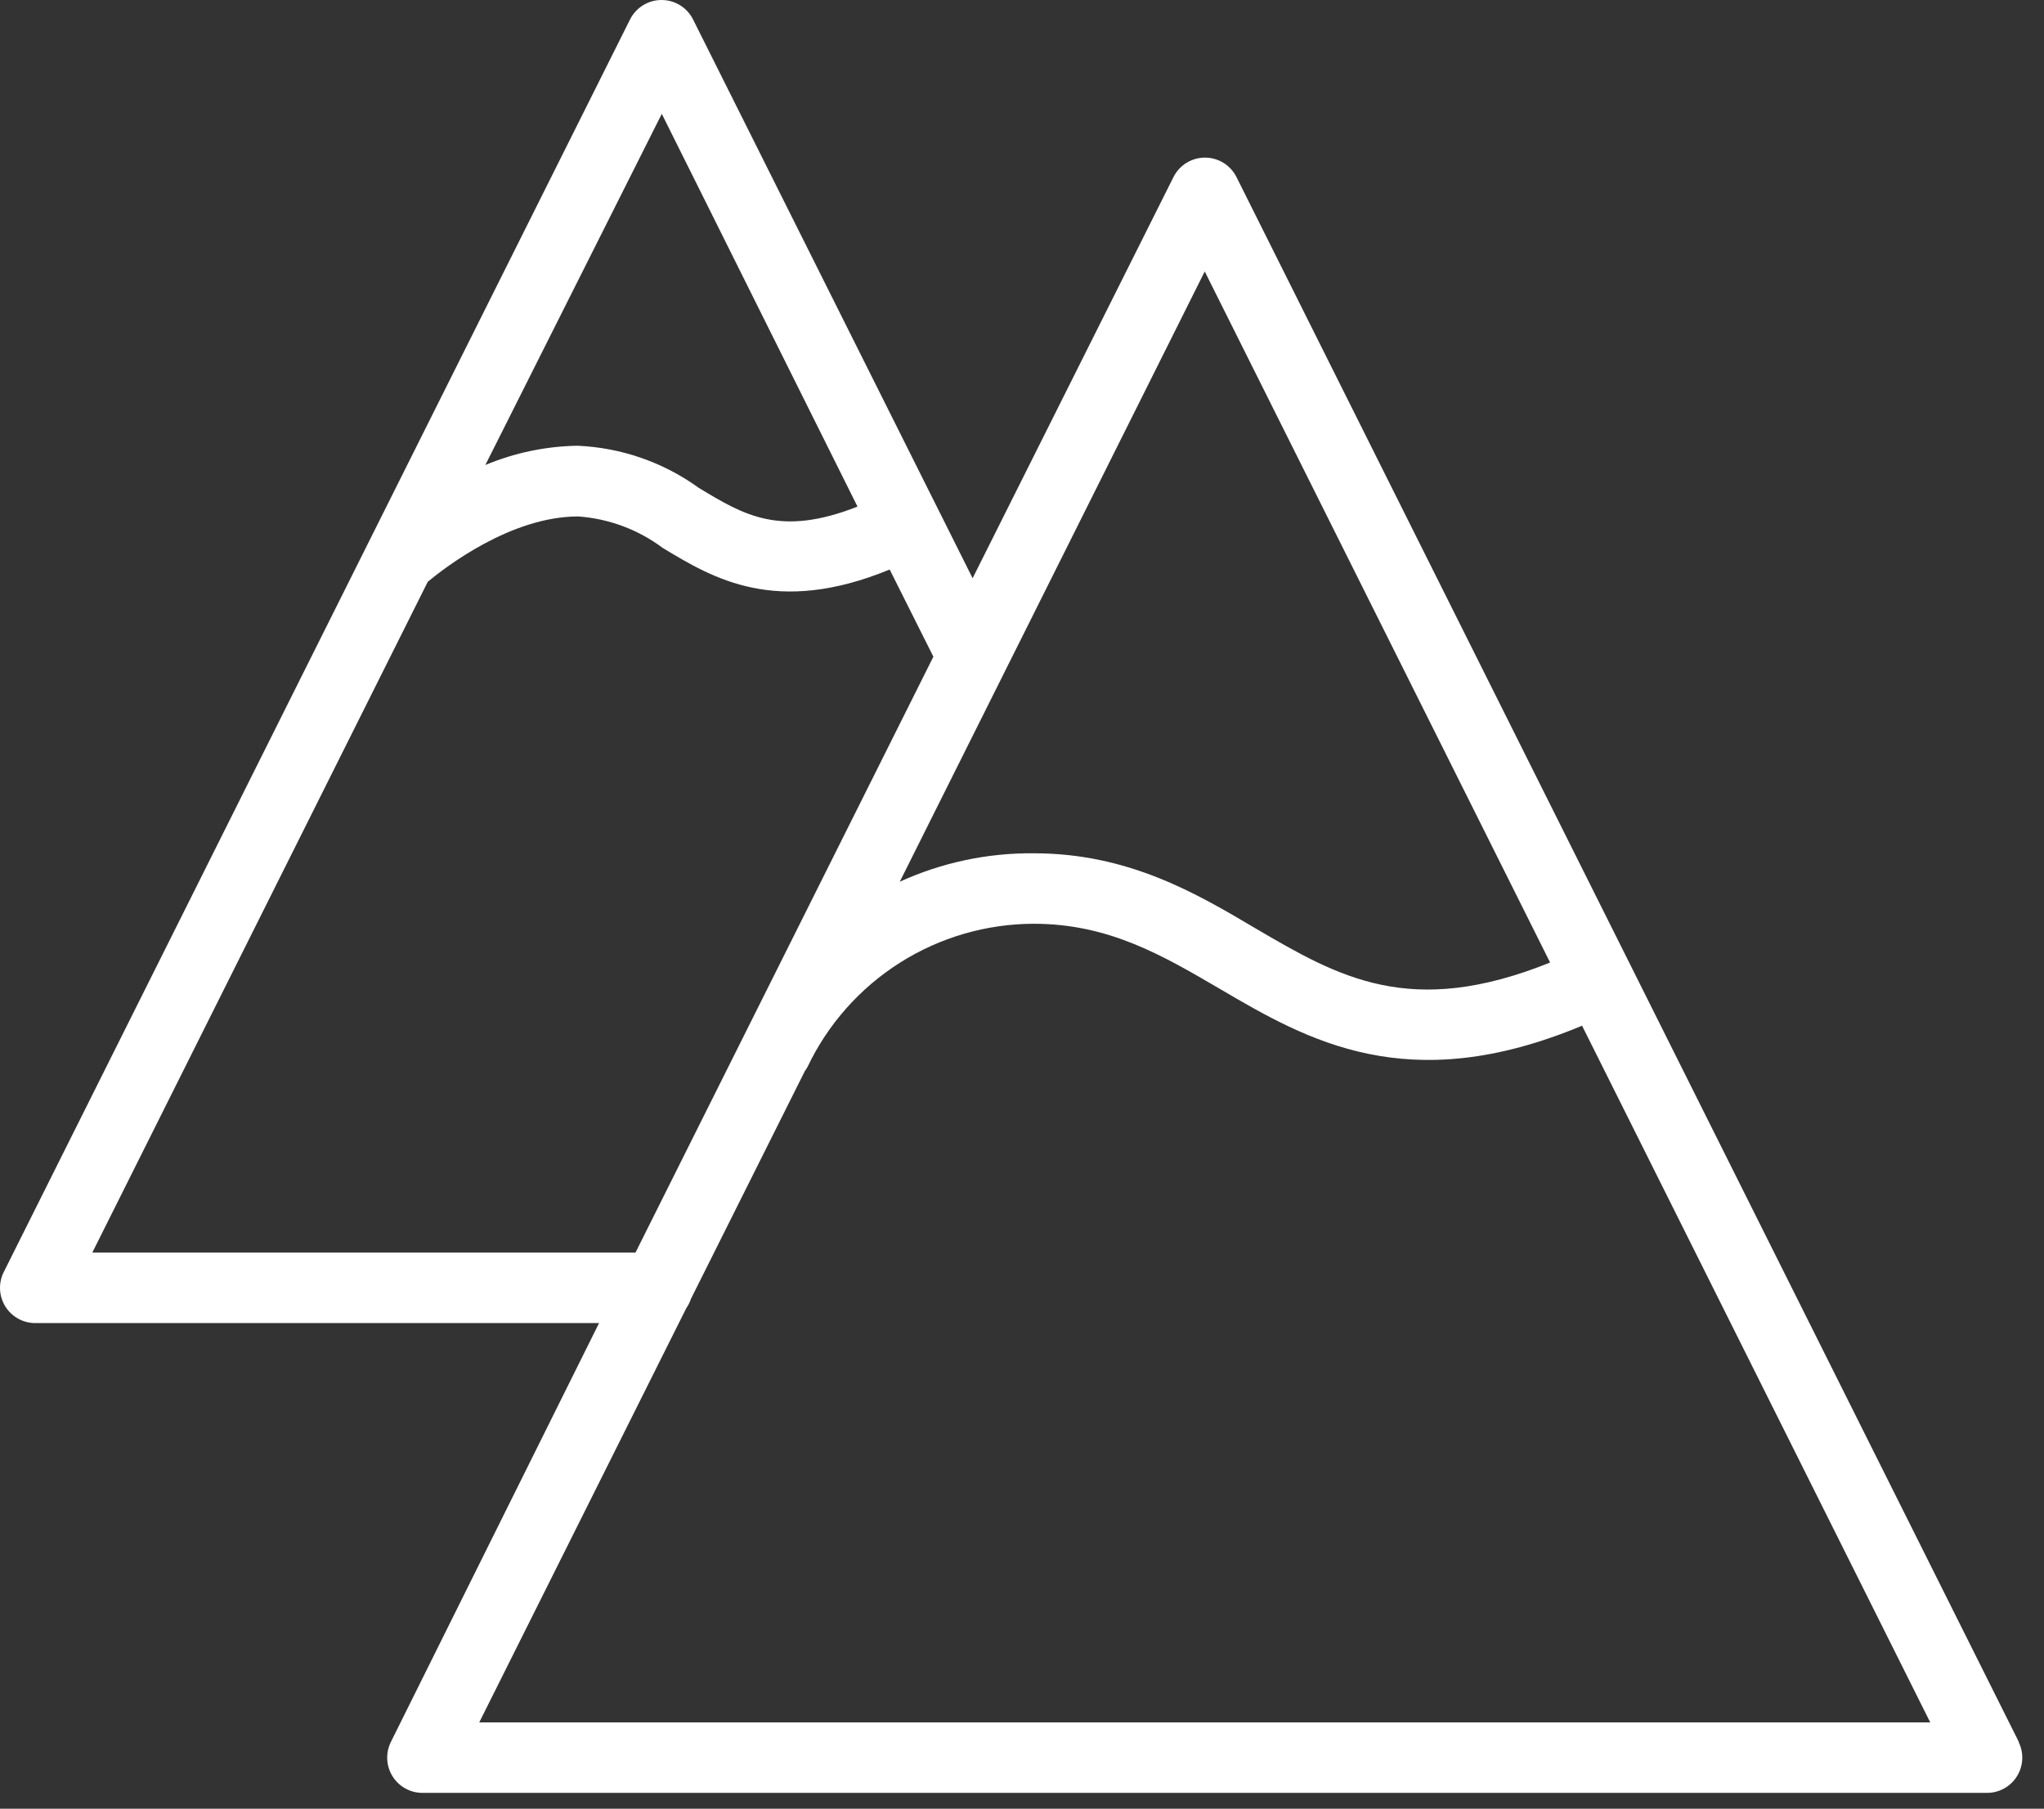 <?xml version="1.0" encoding="UTF-8"?> <svg xmlns="http://www.w3.org/2000/svg" width="87" height="77" viewBox="0 0 87 77" fill="none"><rect x="0" y="0" width="87" height="77" fill="#333333" stroke="none"/> <path d="M85.928 74.156L52.628 7.536C52.503 7.288 52.312 7.079 52.075 6.933C51.838 6.787 51.566 6.71 51.288 6.71C51.01 6.71 50.737 6.787 50.501 6.933C50.264 7.079 50.073 7.288 49.948 7.536L41.398 24.616L29.498 0.826C29.373 0.578 29.182 0.369 28.945 0.223C28.708 0.077 28.436 0 28.158 0C27.88 0 27.608 0.077 27.371 0.223C27.134 0.369 26.943 0.578 26.818 0.826L15.638 23.186L0.158 54.156C0.044 54.384 -0.01 54.638 0.002 54.894C0.013 55.149 0.09 55.397 0.224 55.614C0.358 55.831 0.545 56.011 0.768 56.135C0.991 56.26 1.243 56.326 1.498 56.326H25.498L16.638 74.156C16.524 74.384 16.47 74.638 16.482 74.894C16.493 75.149 16.57 75.397 16.704 75.614C16.838 75.831 17.025 76.011 17.248 76.135C17.471 76.26 17.723 76.326 17.978 76.326H84.578C84.833 76.326 85.085 76.26 85.308 76.135C85.531 76.011 85.718 75.831 85.852 75.614C85.986 75.397 86.063 75.149 86.074 74.894C86.086 74.638 86.032 74.384 85.918 74.156H85.928ZM51.278 11.556L65.978 40.976C60.028 43.376 56.978 41.596 53.428 39.516C50.898 38.016 48.018 36.326 43.998 36.326C42.032 36.308 40.087 36.721 38.298 37.536L51.278 11.556ZM28.168 4.846L36.498 21.566C33.208 22.866 31.668 21.936 29.738 20.766C28.23 19.677 26.436 19.055 24.578 18.976C23.231 18.998 21.901 19.276 20.658 19.796L28.168 4.846ZM3.928 53.326L18.208 24.766C18.958 24.146 21.748 21.986 24.608 21.986C25.912 22.078 27.161 22.544 28.208 23.326C30.358 24.626 33.028 26.236 37.868 24.246L39.728 27.956L27.048 53.326H3.928ZM20.398 73.326L29.208 55.696C29.294 55.573 29.362 55.438 29.408 55.296L34.258 45.596C34.298 45.542 34.335 45.485 34.368 45.426C35.234 43.604 36.598 42.065 38.302 40.985C40.006 39.906 41.981 39.331 43.998 39.326C47.198 39.326 49.488 40.676 51.918 42.096C55.648 44.286 59.918 46.766 67.338 43.666L82.158 73.326H20.398Z" fill="white"></path> </svg> 